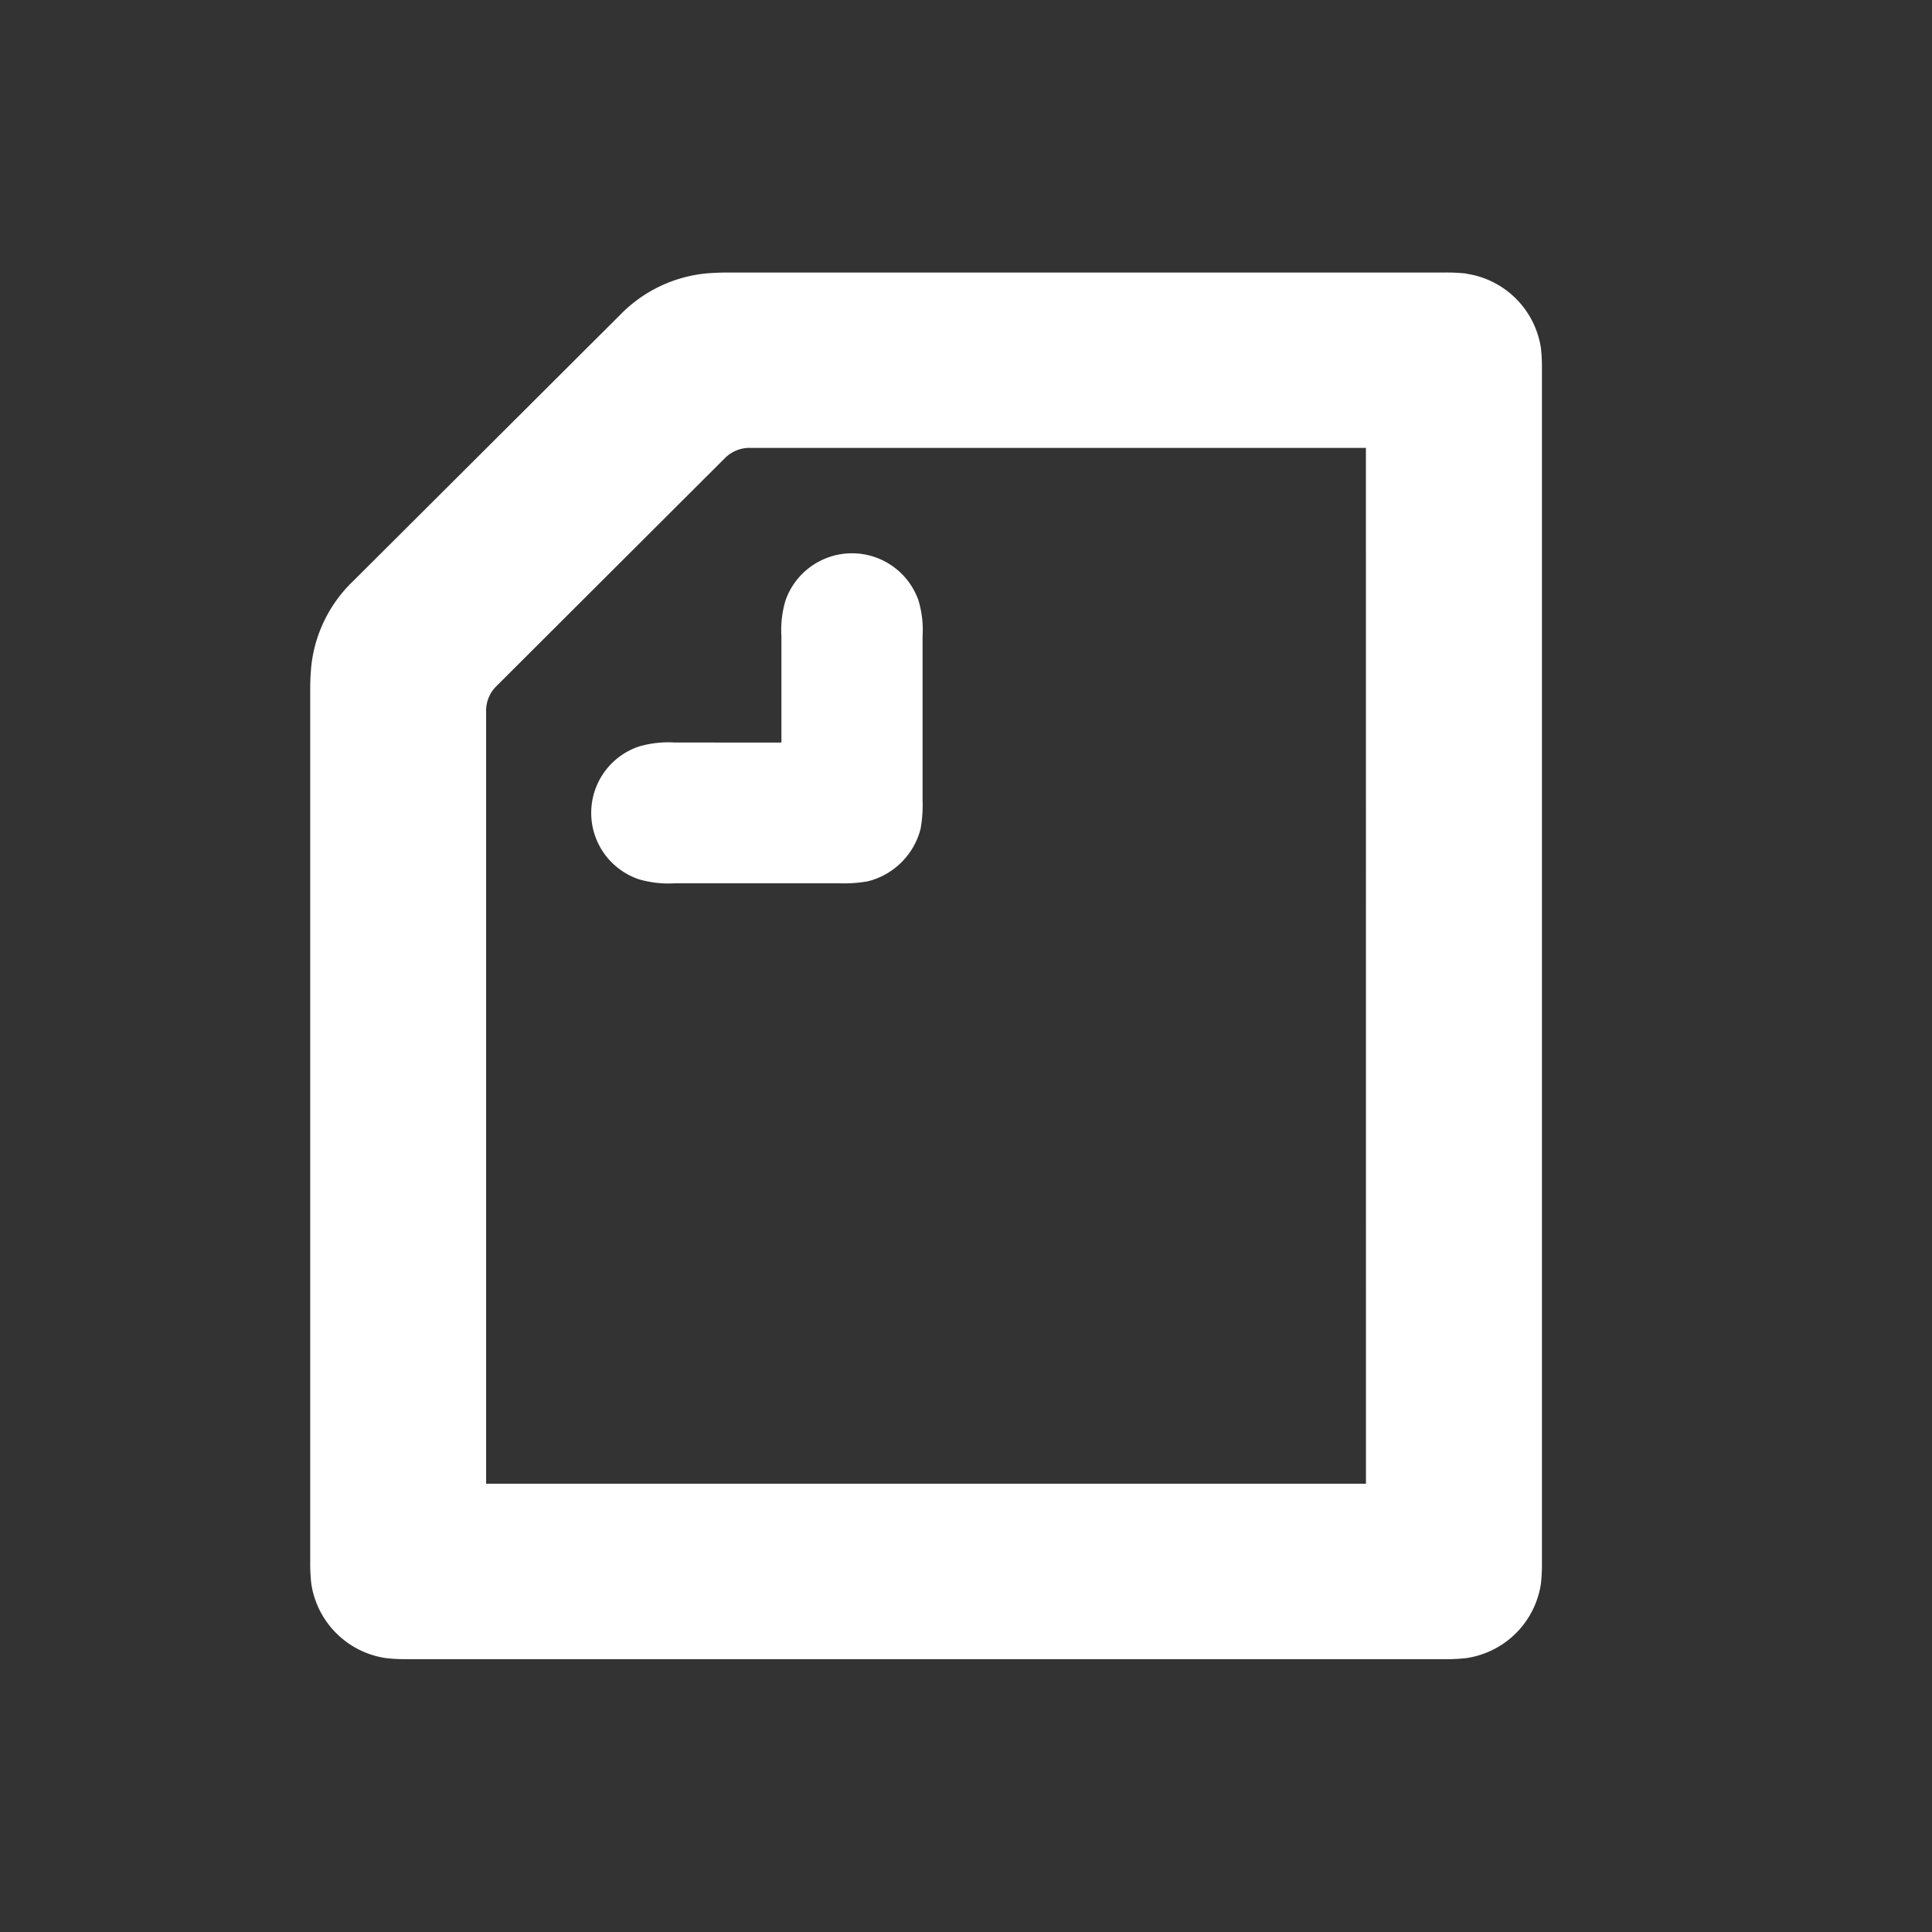 <svg id="icon_note" xmlns="http://www.w3.org/2000/svg" width="39.883" height="39.883" viewBox="0 0 39.883 39.883">
  <rect x="0" y="0" width="39.883" height="39.883" fill="#333333" stroke="none"/>
  <rect id="長方形_2247" data-name="長方形 2247" width="39.883" height="39.883" fill="none"/>
  <g id="white_logo_symbol" data-name="white/logo_symbol" transform="translate(6.403 5.629)">
    <path id="Shape" d="M126.228,115.7v-2.189a2.156,2.156,0,0,1,.082-.737,1.454,1.454,0,0,1,2.75,0,2.151,2.151,0,0,1,.082.737v3.376a2.786,2.786,0,0,1-.041.593,1.5,1.5,0,0,1-1.088,1.084,2.821,2.821,0,0,1-.6.041h-3.386a2.171,2.171,0,0,1-.739-.082,1.446,1.446,0,0,1,0-2.742,2.17,2.17,0,0,1,.739-.082ZM138.295,131H120.132V115.054a.709.709,0,0,1,.216-.522l4.71-4.7a.714.714,0,0,1,.523-.215h12.713Zm2.063-24.983a3.857,3.857,0,0,0-.452-.02H125.1c-.164,0-.328.01-.441.02a2.864,2.864,0,0,0-1.765.859l-5.51,5.494a2.849,2.849,0,0,0-.862,1.76c-.01.112-.021.276-.021.44v18.036a3.765,3.765,0,0,0,.021.45,1.825,1.825,0,0,0,1.549,1.545,3.8,3.8,0,0,0,.452.021h21.384a3.8,3.8,0,0,0,.452-.021,1.825,1.825,0,0,0,1.549-1.545,3.864,3.864,0,0,0,.02-.45V108.015a3.863,3.863,0,0,0-.02-.45A1.826,1.826,0,0,0,140.357,106.02Z" transform="translate(-116.5 -106)" fill="#fff" fill-rule="evenodd"/>
  </g>
</svg>
